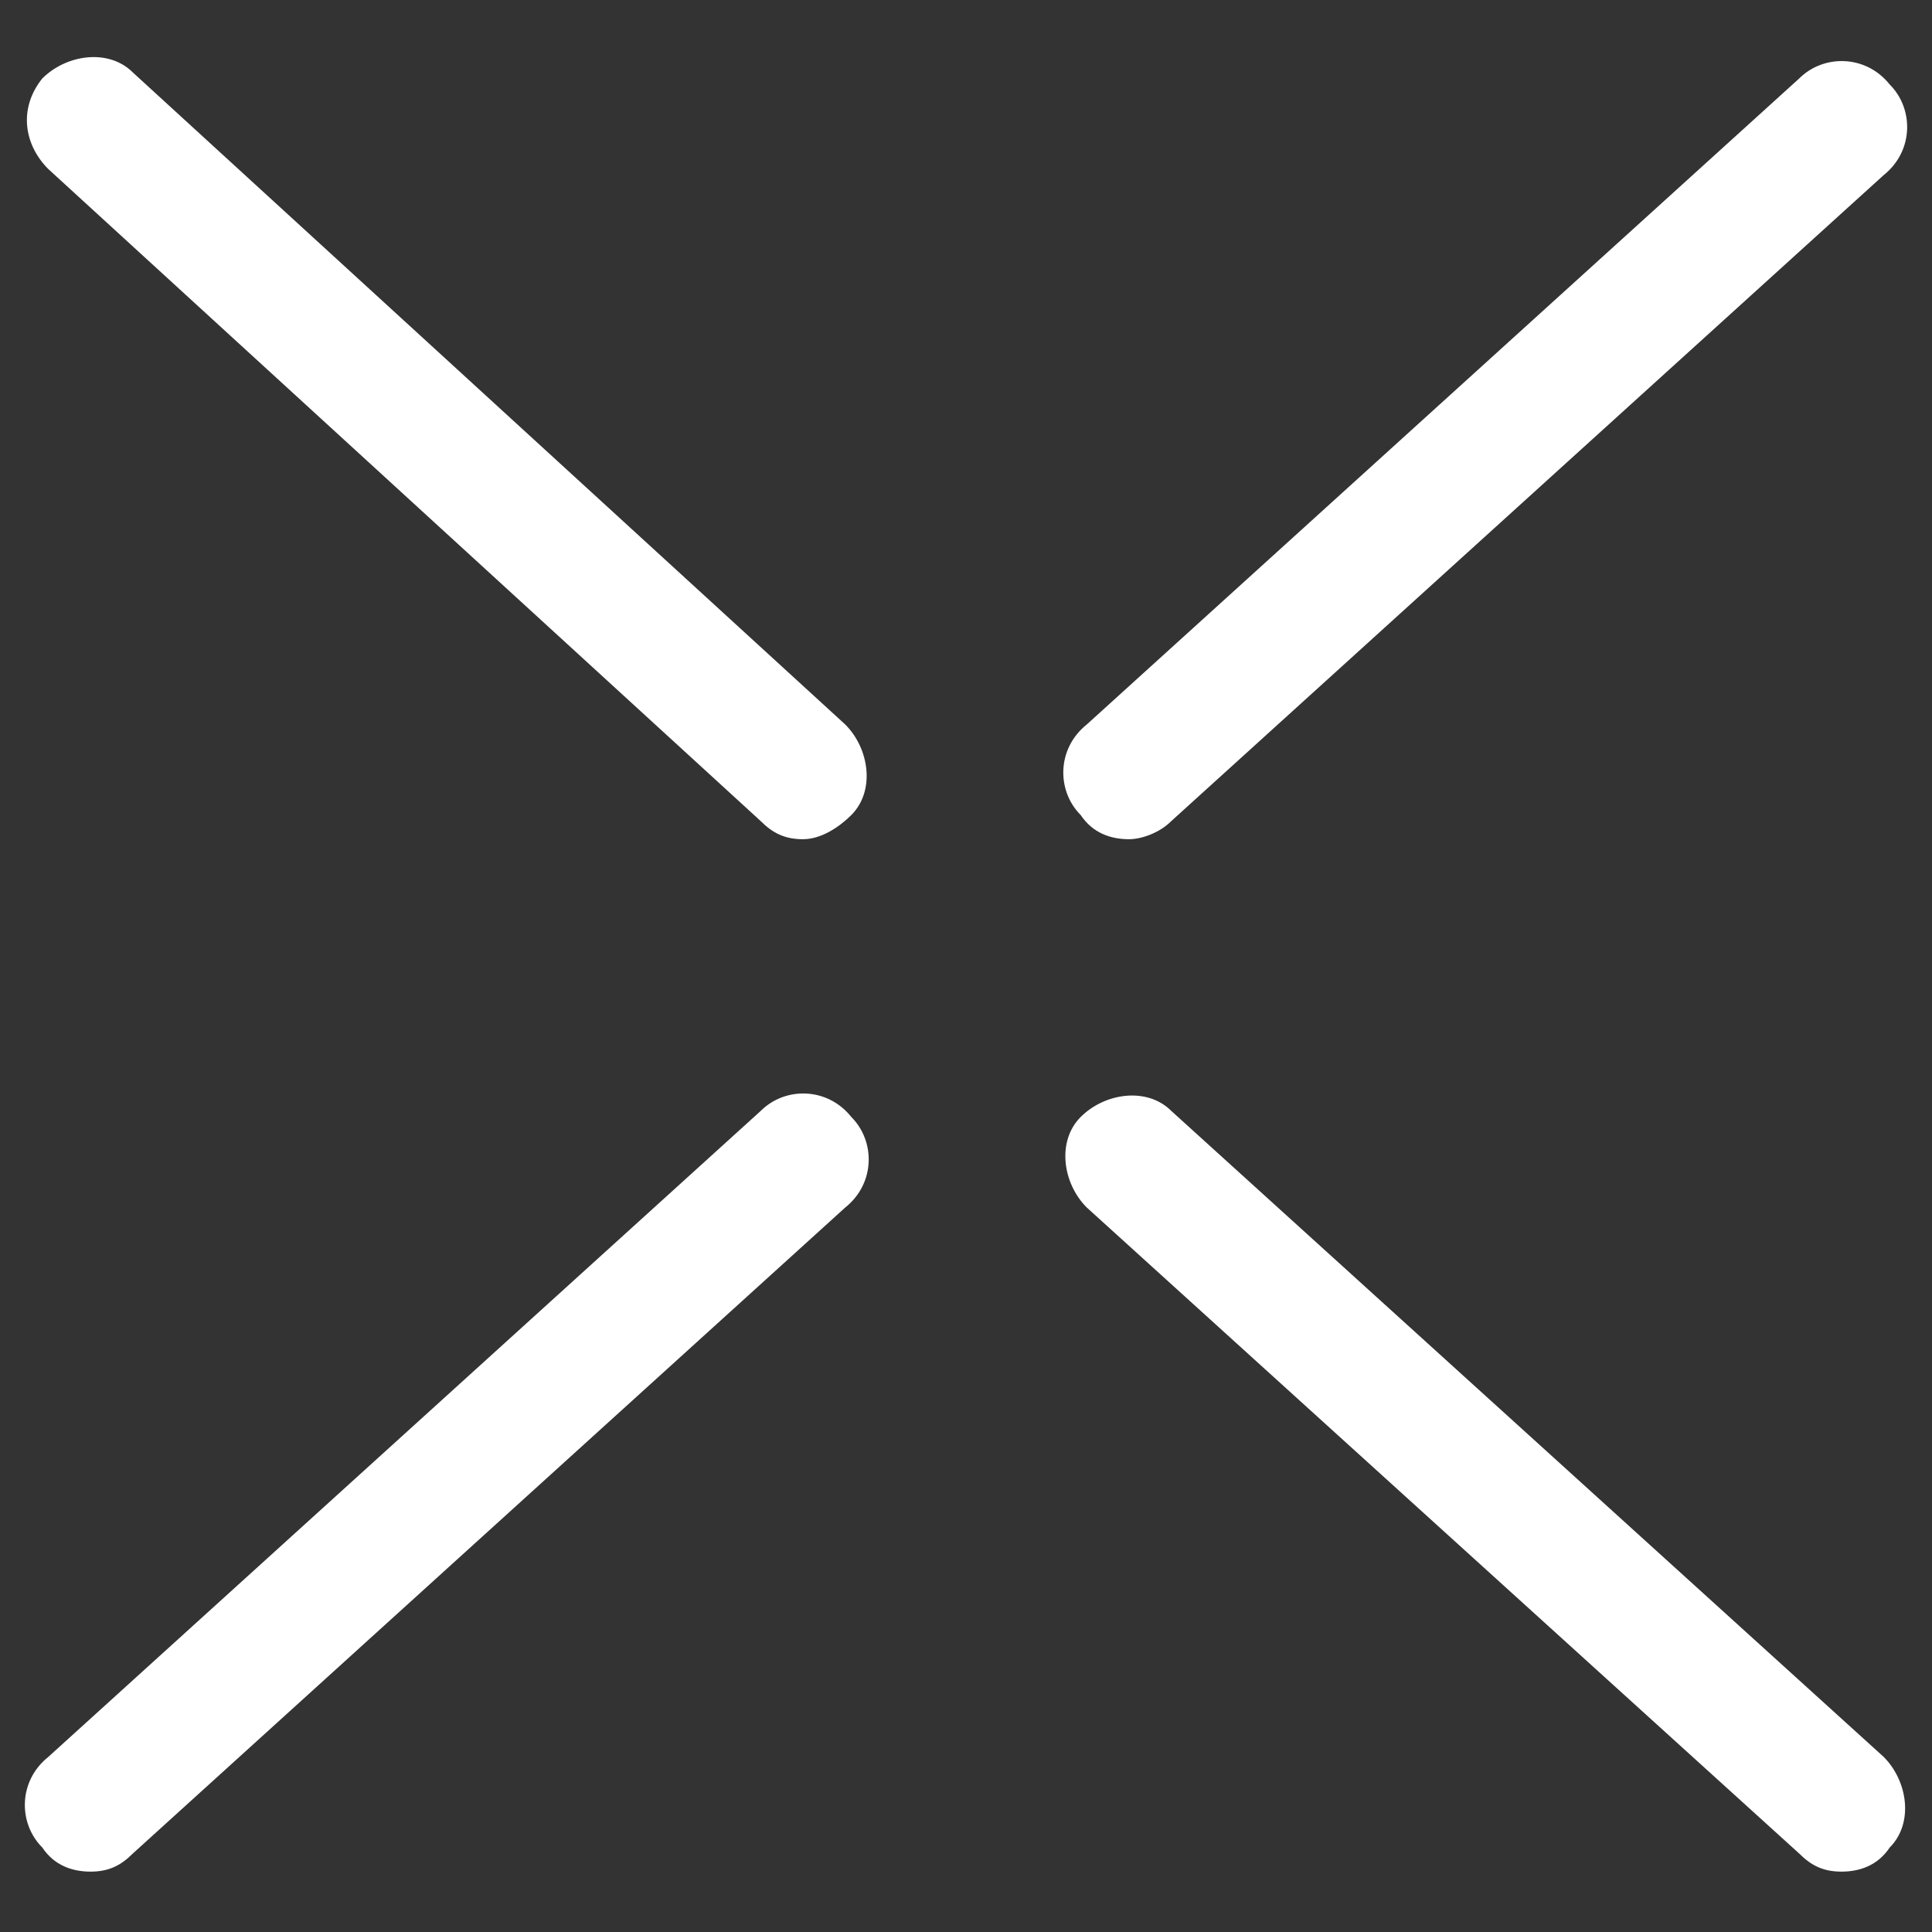 <?xml version="1.0" encoding="utf-8"?>
<!-- Generator: Adobe Illustrator 24.3.0, SVG Export Plug-In . SVG Version: 6.00 Build 0)  -->
<svg version="1.1" baseProfile="tiny" xmlns="http://www.w3.org/2000/svg" xmlns:xlink="http://www.w3.org/1999/xlink" x="0px"
	 y="0px" viewBox="0 0 32 32" overflow="visible" xml:space="preserve">
<rect x="0" y="0" width="32" height="32" fill="#333333" stroke="none"/>
<g id="DownLeft" display="none">
	<g>
		<path display="inline" fill="#C5C8D8" d="M30.1,3.8L6.4,26.5h21.7c0.8,0,1.5,0.7,1.5,1.4c0,0.8-0.7,1.4-1.5,1.4H3
			c-0.8,0-1.5-0.6-1.5-1.4v-24c0-0.8,0.7-1.4,1.5-1.4c0.8,0,1.5,0.6,1.5,1.4v20.4L28,1.8c0.6-0.5,1.5-0.5,2.1,0
			C30.6,2.4,30.6,3.2,30.1,3.8z"/>
	</g>
</g>
<g id="Circle" display="none">
	<path display="inline" fill="#C5C8D8" d="M16,30.5C8,30.5,1.5,24,1.5,16S8,1.5,16,1.5S30.5,8,30.5,16S24,30.5,16,30.5z M16,3.8
		C9.3,3.8,3.8,9.3,3.8,16S9.3,28.2,16,28.2S28.2,22.7,28.2,16S22.7,3.8,16,3.8z"/>
</g>
<g id="Close">
	<path fill="#FFFFFF" d="M13.3,13.9c-0.3,0-0.5-0.1-0.7-0.3L0.8,2.8C0.4,2.4,0.3,1.8,0.7,1.3c0.4-0.4,1.1-0.5,1.5-0.1L14,12
		c0.4,0.4,0.5,1.1,0.1,1.5C13.9,13.7,13.6,13.9,13.3,13.9z"/>
	<path fill="#FFFFFF" d="M30.5,31c-0.3,0-0.5-0.1-0.7-0.3L18,20c-0.4-0.4-0.5-1.1-0.1-1.5c0.4-0.4,1.1-0.5,1.5-0.1l11.8,10.7
		c0.4,0.4,0.5,1.1,0.1,1.5C31.1,30.9,30.8,31,30.5,31z"/>
	<path fill="#FFFFFF" d="M18.7,13.9c-0.3,0-0.6-0.1-0.8-0.4c-0.4-0.4-0.4-1.1,0.1-1.5L29.8,1.3c0.4-0.4,1.1-0.4,1.5,0.1
		c0.4,0.4,0.4,1.1-0.1,1.5L19.4,13.6C19.2,13.8,18.9,13.9,18.7,13.9z"/>
	<path fill="#FFFFFF" d="M1.5,31c-0.3,0-0.6-0.1-0.8-0.4c-0.4-0.4-0.4-1.1,0.1-1.5l11.8-10.7c0.4-0.4,1.1-0.4,1.5,0.1
		c0.4,0.4,0.4,1.1-0.1,1.5L2.2,30.7C2,30.9,1.8,31,1.5,31z"/>
</g>
</svg>
